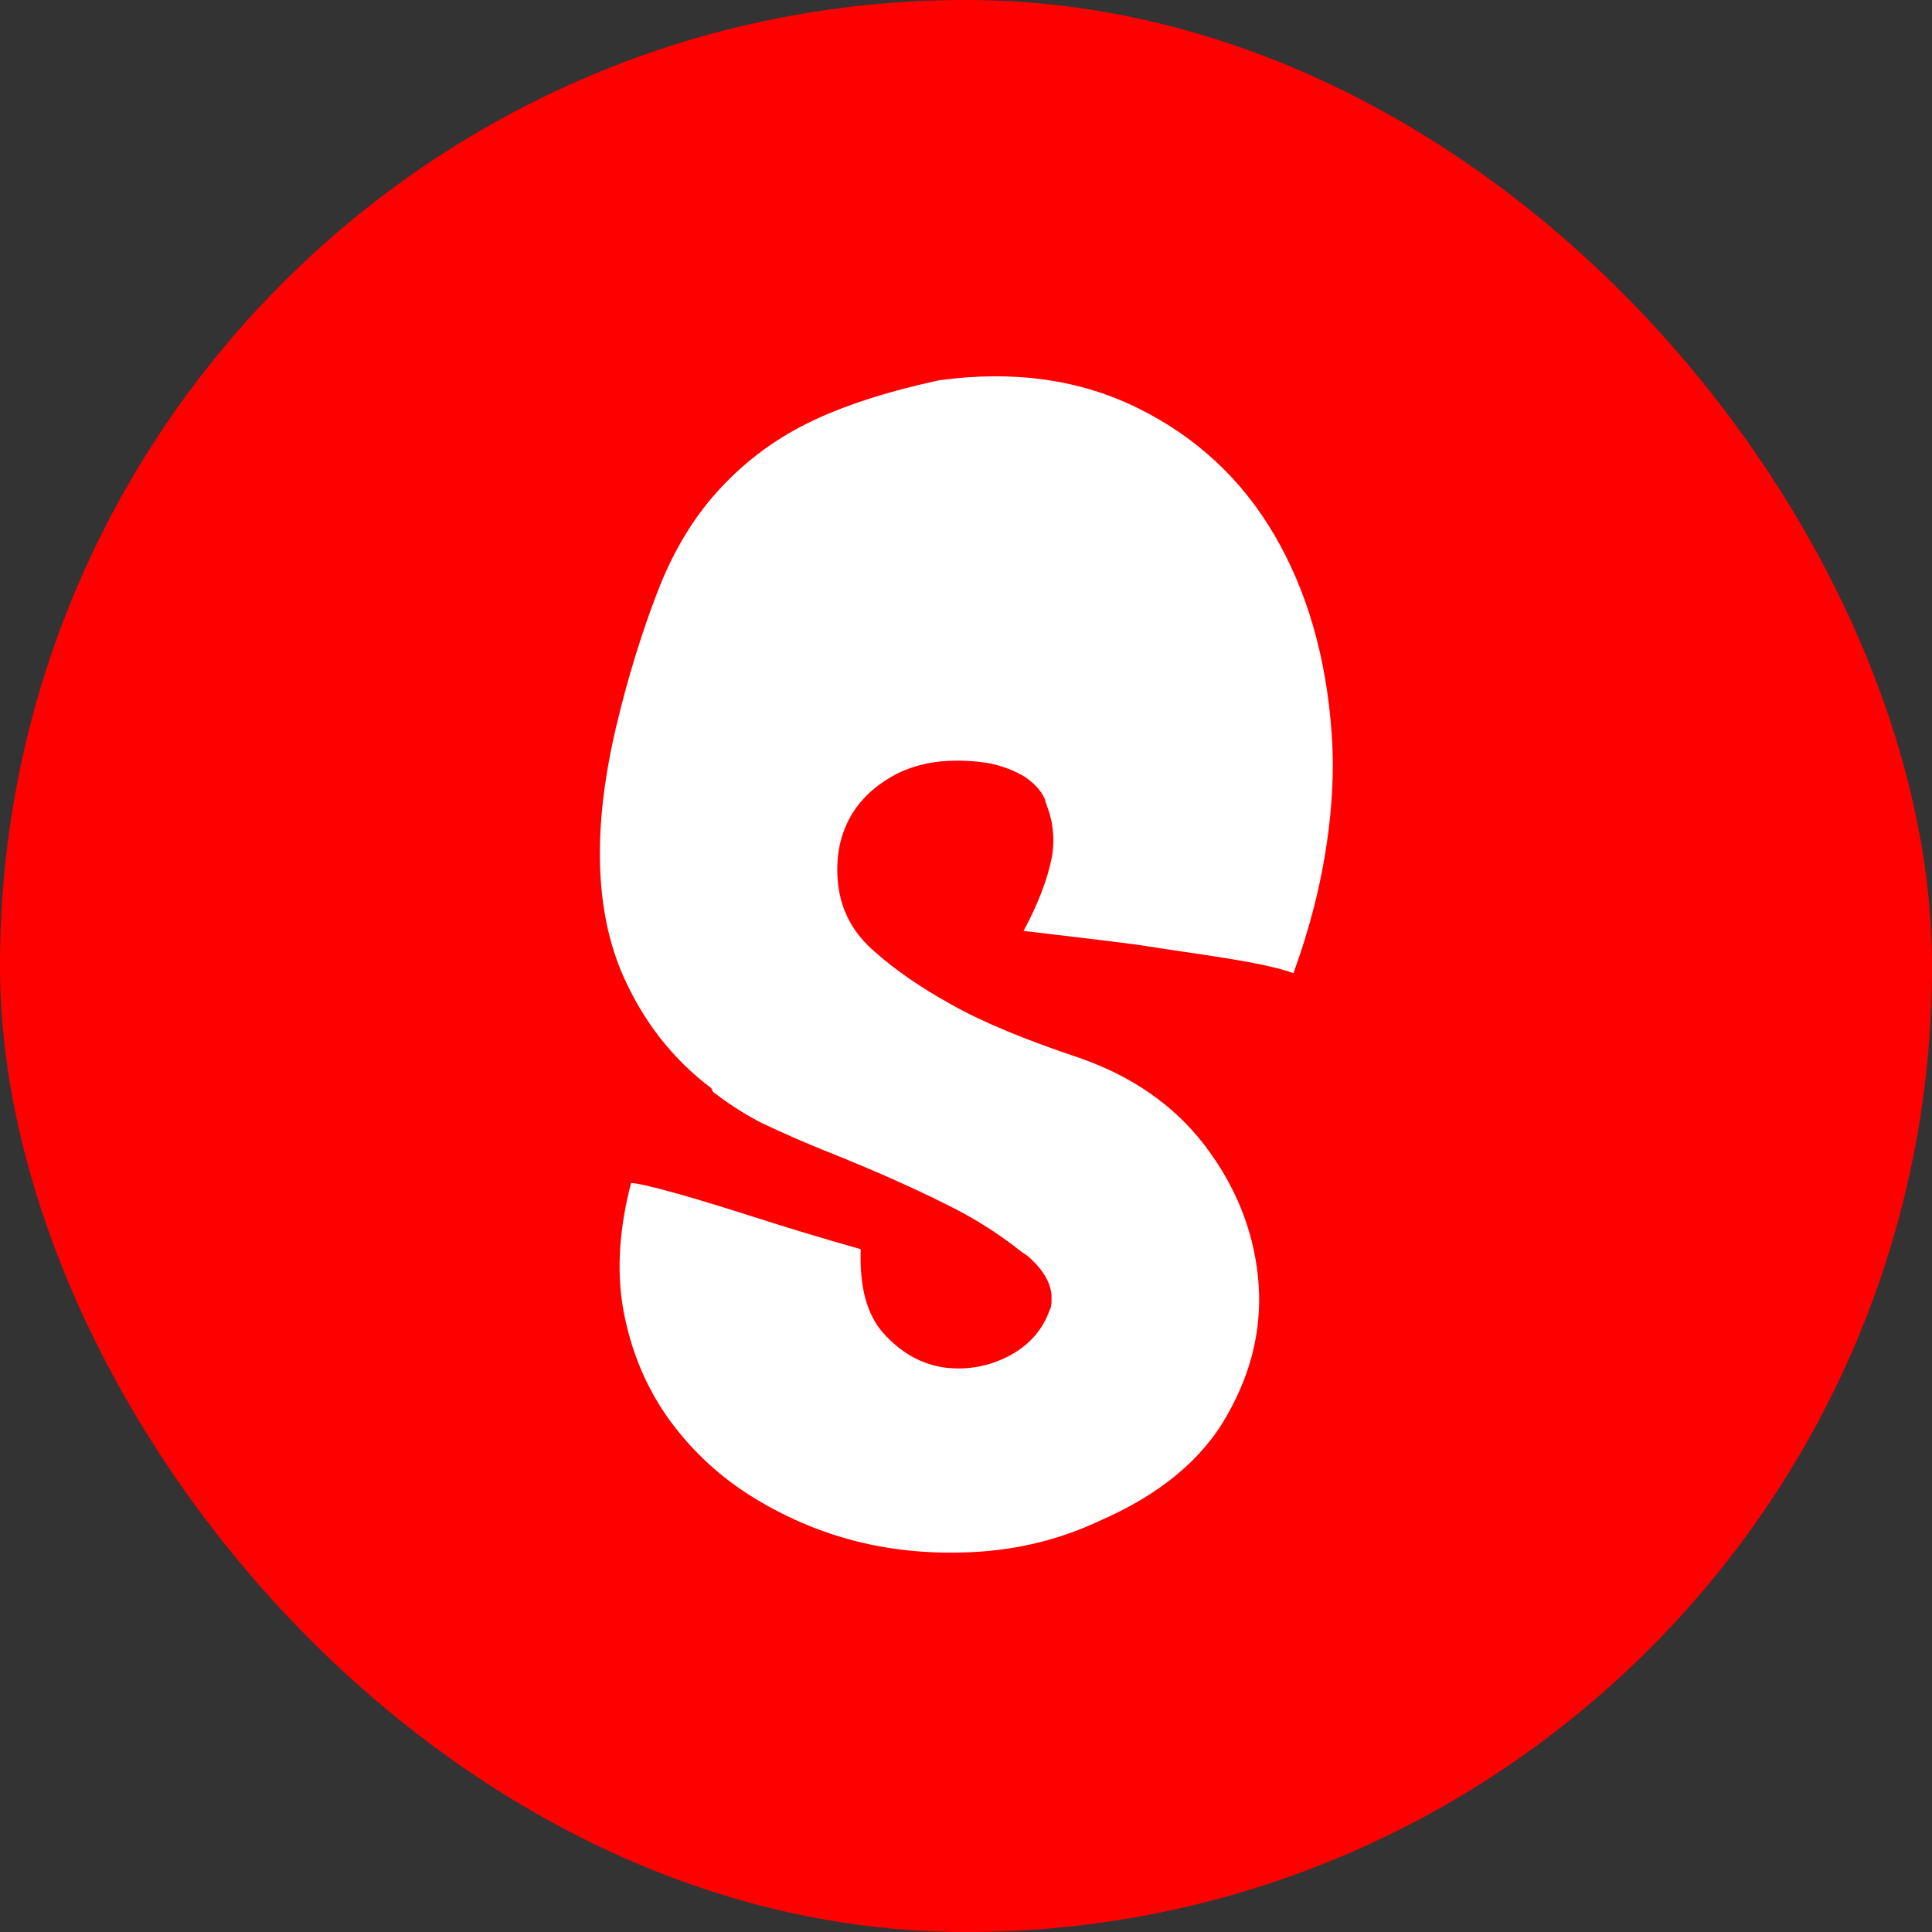 <?xml version="1.0" encoding="UTF-8"?>
<svg id="Calque_1" xmlns="http://www.w3.org/2000/svg" version="1.1" viewBox="0 0 283.5 283.5">
  <rect x="0" y="0" width="283.5" height="283.5" fill="#333333" stroke="none"/>
  <!-- Generator: Adobe Illustrator 29.2.1, SVG Export Plug-In . SVG Version: 2.1.0 Build 116)  -->
  <defs>
    <style>
      .st0 {
        fill: #fff;
      }

      .st1 {
        fill: red;
      }
    </style>
  </defs>
  <rect class="st1" x="0" y="0" width="283.5" height="283.5" rx="141.7" ry="141.7"/>
  <path class="st0" d="M104.6,160.2c2.2,1.7,4.5,3.2,7,4.5,3.1,1.5,7.2,3.3,12.3,5.3,5.1,2.1,10.1,4.3,14.9,6.7,4.5,2.2,8.1,4.6,11.1,7,.3.2.6.4.9.6,2.5,2.2,3.6,4.3,3.5,6.4,0,.5,0,1.1-.3,1.6-1.1,3.1-3.3,5.4-6.4,6.9-3.1,1.5-6.3,1.9-9.5,1.4-3.2-.6-6-2.2-8.5-5-2.4-2.7-3.5-6.8-3.3-12.3-5.7-1.6-10.9-3.2-15.6-4.7-4.1-1.3-7.9-2.5-11.5-3.5-3.6-1-5.8-1.5-6.6-1.5-.1.4-.2.8-.3,1.2-1.5,6.3-1.8,12.2-.8,17.6,1.1,5.8,3.2,10.9,6.4,15.5,3.2,4.5,7.2,8.4,12.1,11.5,4.9,3.1,10.2,5.4,15.8,6.8,5.6,1.4,11.6,1.9,17.8,1.5,6.2-.4,12.2-1.9,17.9-4.6,8.7-3.8,15-9,18.6-15.5,3.7-6.5,5.2-13.2,4.5-20.2-.7-6.9-3.3-13.4-7.8-19.3-4.5-5.9-10.7-10.2-18.5-12.9-7.8-2.6-14.1-5.2-18.7-7.8-4.7-2.6-8.4-5.2-11.3-7.8-2.9-2.5-4.6-5.5-5.2-9-.3-1.9-.3-3.6-.1-5.3.2-1.5.6-3,1.3-4.5,1.4-3,3.8-5.4,7.2-7.2,3.5-1.8,7.8-2.4,13.1-1.7,2.4.4,4.3,1.2,5.8,2.1,1.3.9,2.3,1.9,2.9,3.2.1.2.1.5.2.7,1,2.5,1.3,5,.9,7.6-.6,3.3-2,7-4.2,11.1,5.7.7,11.2,1.3,16.5,2,4.4.7,8.8,1.3,13.2,2,4.3.7,7.7,1.4,9.9,2.2,2.4-6.6,4-12.9,4.9-19.1.8-5.5,1.1-10.9.7-16.2-.8-11.1-3.6-20.8-8.4-29-4.8-8.2-11.5-14.4-20-18.6-8.5-4.2-18.2-5.6-29.2-4.1-7.8,1.7-14.3,3.8-19.5,6.4-5.2,2.6-9.5,6-13.1,10-3.6,4-6.5,8.9-8.7,14.6-2.2,5.7-4.3,12.3-6.1,19.9-3.5,14.9-3.1,27,1,36.4,3,6.8,7.3,12.3,13,16.6Z"/>
</svg>